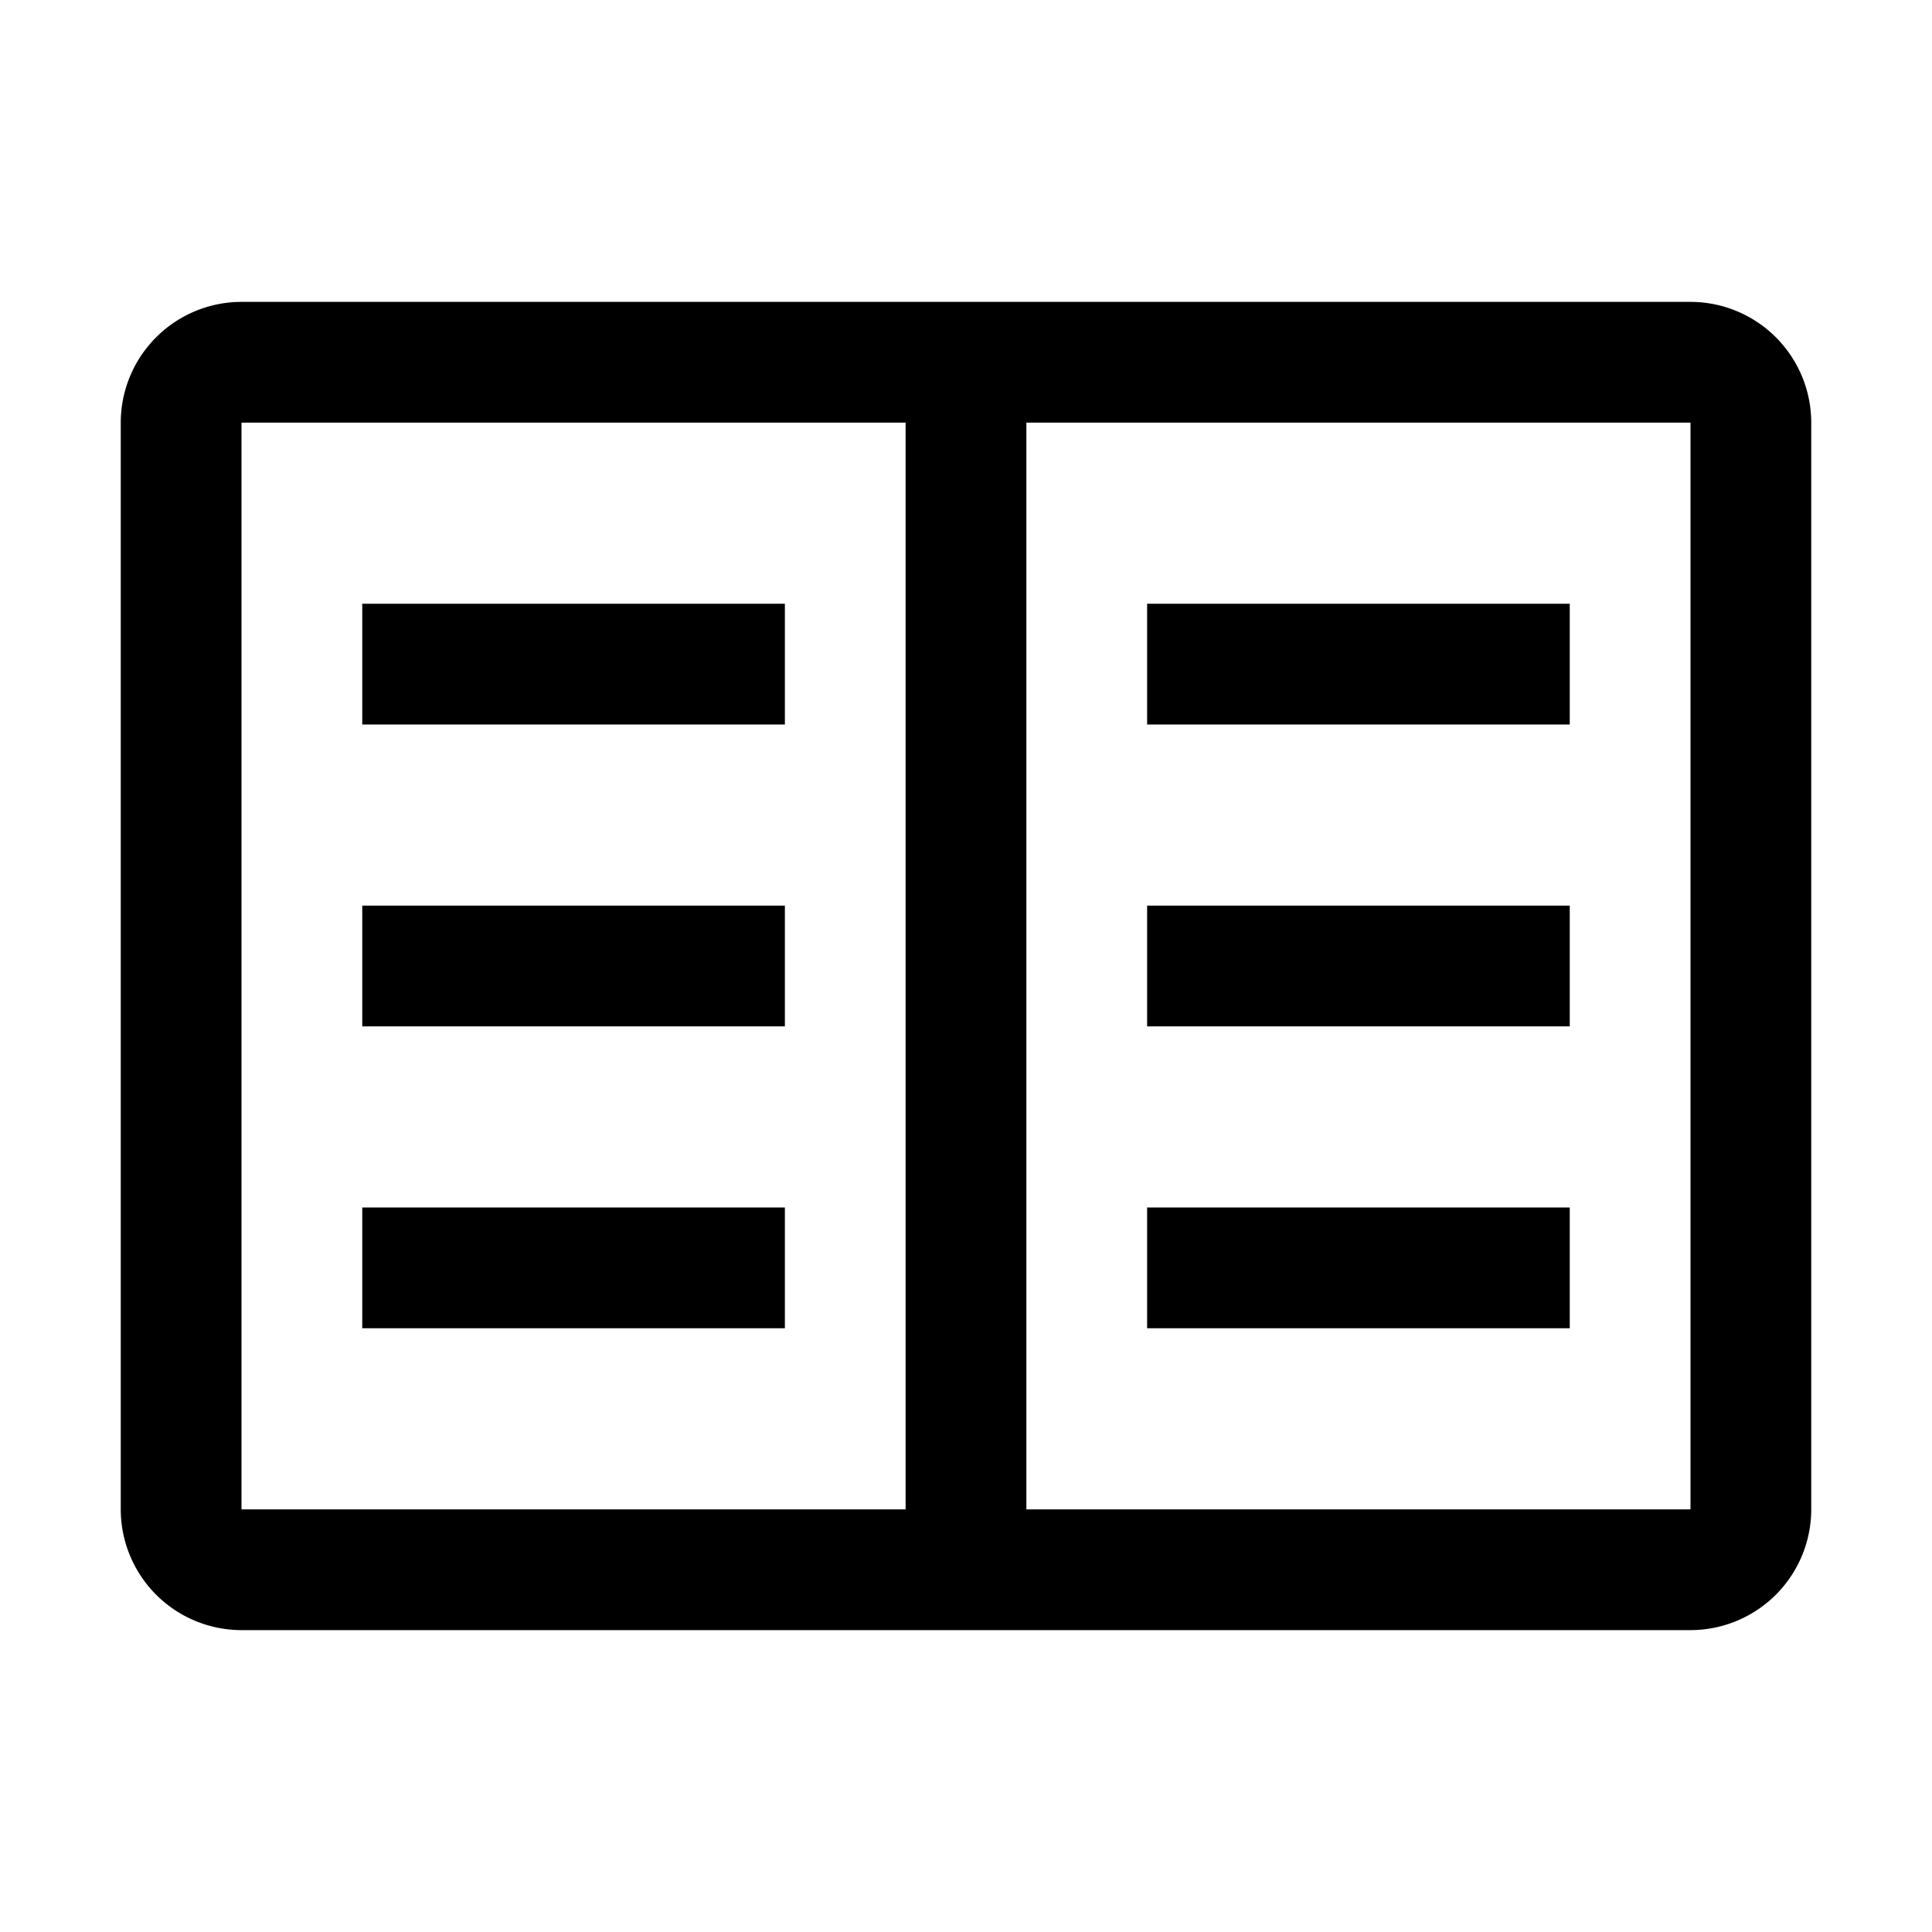 <svg width="32" height="32" fill="none" xmlns="http://www.w3.org/2000/svg"><g clip-path="url(#a)" fill="#000"><path d="M26 10h-7v2h7v-2zm0 5h-7v2h7v-2zm0 5h-7v2h7v-2zM13 10H6v2h7v-2zm0 5H6v2h7v-2zm0 5H6v2h7v-2z"/><path d="M28 5H4a2.002 2.002 0 0 0-2 2v18a2.002 2.002 0 0 0 2 2h24a2.002 2.002 0 0 0 2-2V7a2.002 2.002 0 0 0-2-2zM4 7h11v18H4V7zm13 18V7h11v18H17z"/></g><defs><clipPath id="a"><path fill="#fff" d="M0 0h32v32H0z"/></clipPath></defs></svg>